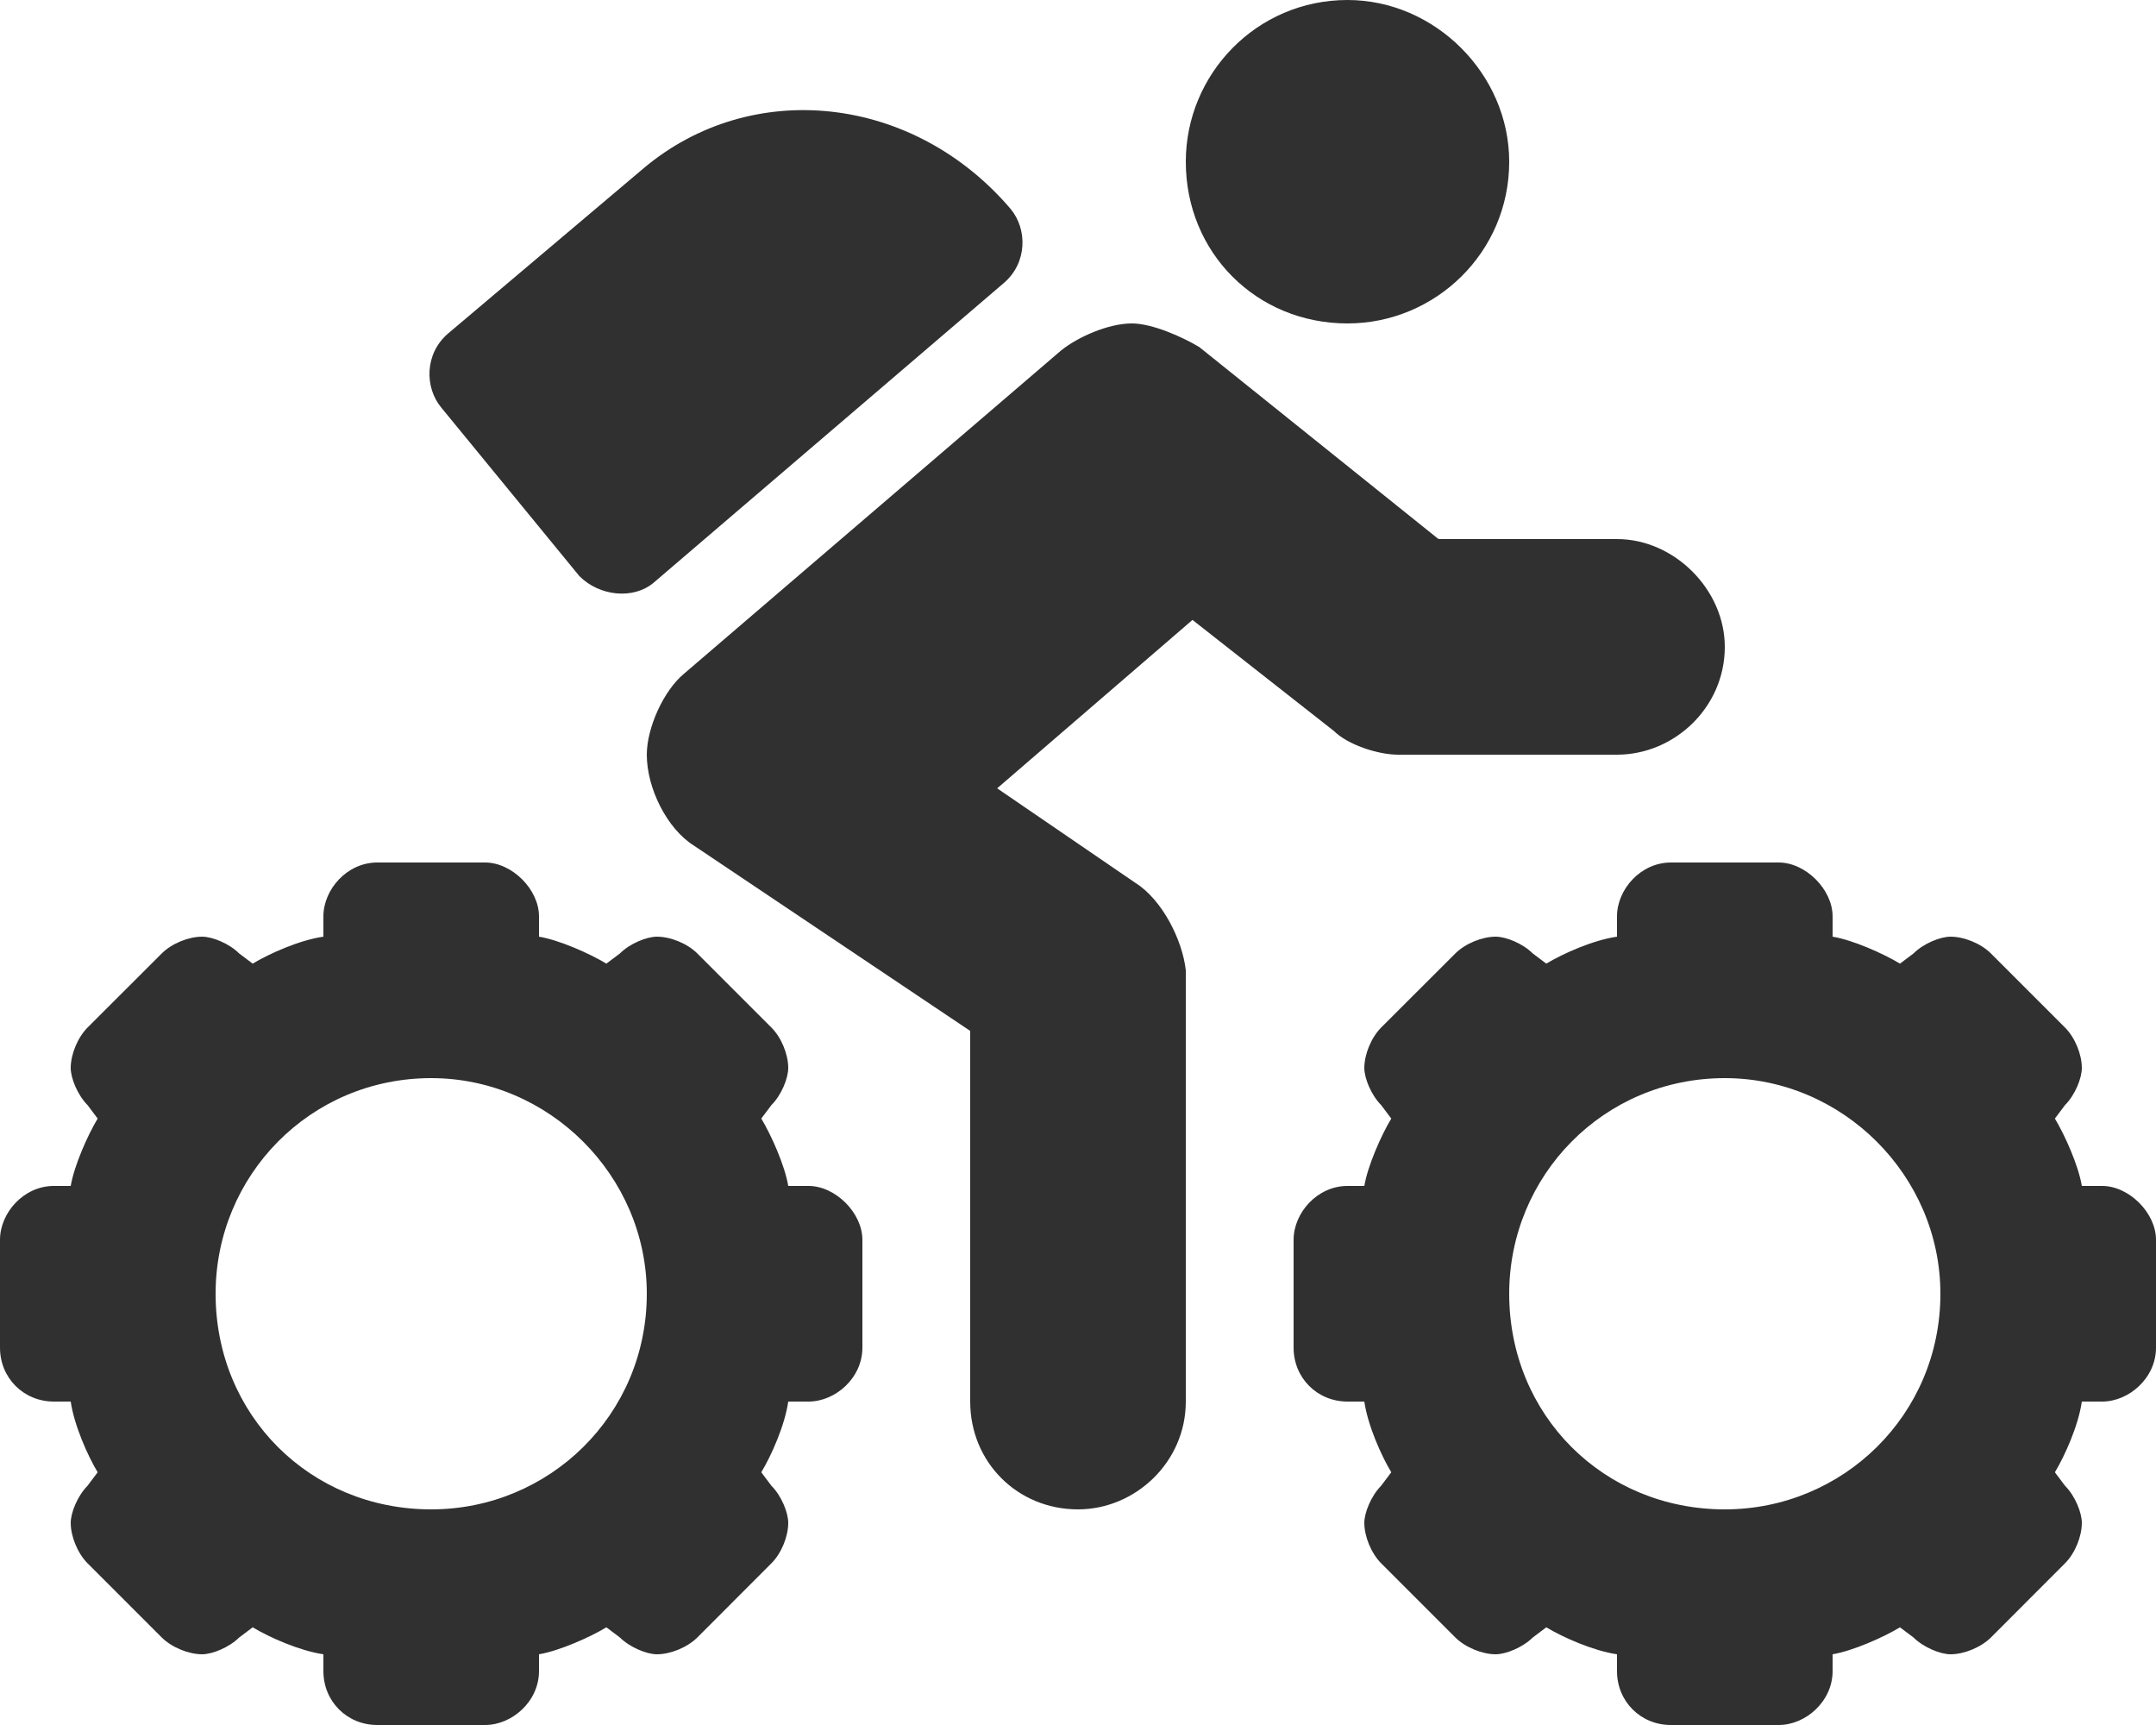 <svg width="20" height="16" viewBox="0 0 20 16" fill="none" xmlns="http://www.w3.org/2000/svg">
<path d="M12.5 3C13.312 3 14 2.344 14 1.5C14 0.688 13.312 0 12.5 0C11.656 0 11 0.688 11 1.5C11 2.344 11.656 3 12.5 3ZM5.375 5.344C5.562 5.531 5.875 5.562 6.062 5.406L9.312 2.625C9.531 2.438 9.531 2.125 9.375 1.938C8.469 0.875 6.969 0.719 5.969 1.562L4.156 3.094C3.938 3.281 3.938 3.594 4.094 3.781L5.375 5.344ZM7.5 11H7.312C7.281 10.812 7.156 10.531 7.062 10.375L7.156 10.25C7.25 10.156 7.312 10 7.312 9.906C7.312 9.781 7.25 9.625 7.156 9.531L6.469 8.844C6.375 8.75 6.219 8.688 6.094 8.688C6 8.688 5.844 8.75 5.75 8.844L5.625 8.938C5.469 8.844 5.188 8.719 5 8.688V8.5C5 8.25 4.75 8 4.5 8H3.5C3.219 8 3 8.25 3 8.5V8.688C2.781 8.719 2.5 8.844 2.344 8.938L2.219 8.844C2.125 8.75 1.969 8.688 1.875 8.688C1.75 8.688 1.594 8.75 1.5 8.844L0.812 9.531C0.719 9.625 0.656 9.781 0.656 9.906C0.656 10 0.719 10.156 0.812 10.25L0.906 10.375C0.812 10.531 0.688 10.812 0.656 11H0.5C0.219 11 0 11.25 0 11.5V12.5C0 12.781 0.219 13 0.5 13H0.656C0.688 13.219 0.812 13.5 0.906 13.656L0.812 13.781C0.719 13.875 0.656 14.031 0.656 14.125C0.656 14.25 0.719 14.406 0.812 14.5L1.5 15.188C1.594 15.281 1.75 15.344 1.875 15.344C1.969 15.344 2.125 15.281 2.219 15.188L2.344 15.094C2.5 15.188 2.781 15.312 3 15.344V15.5C3 15.781 3.219 16 3.5 16H4.5C4.75 16 5 15.781 5 15.5V15.344C5.188 15.312 5.469 15.188 5.625 15.094L5.75 15.188C5.844 15.281 6 15.344 6.094 15.344C6.219 15.344 6.375 15.281 6.469 15.188L7.156 14.5C7.25 14.406 7.312 14.25 7.312 14.125C7.312 14.031 7.25 13.875 7.156 13.781L7.062 13.656C7.156 13.5 7.281 13.219 7.312 13H7.5C7.75 13 8 12.781 8 12.5V11.5C8 11.25 7.75 11 7.5 11ZM4 14C2.875 14 2 13.125 2 12C2 10.906 2.875 10 4 10C5.094 10 6 10.906 6 12C6 13.125 5.094 14 4 14ZM19.5 11H19.312C19.281 10.812 19.156 10.531 19.062 10.375L19.156 10.25C19.25 10.156 19.312 10 19.312 9.906C19.312 9.781 19.25 9.625 19.156 9.531L18.469 8.844C18.375 8.75 18.219 8.688 18.094 8.688C18 8.688 17.844 8.75 17.75 8.844L17.625 8.938C17.469 8.844 17.188 8.719 17 8.688V8.5C17 8.25 16.75 8 16.5 8H15.5C15.219 8 15 8.25 15 8.5V8.688C14.781 8.719 14.5 8.844 14.344 8.938L14.219 8.844C14.125 8.75 13.969 8.688 13.875 8.688C13.75 8.688 13.594 8.75 13.5 8.844L12.812 9.531C12.719 9.625 12.656 9.781 12.656 9.906C12.656 10 12.719 10.156 12.812 10.25L12.906 10.375C12.812 10.531 12.688 10.812 12.656 11H12.5C12.219 11 12 11.25 12 11.5V12.5C12 12.781 12.219 13 12.5 13H12.656C12.688 13.219 12.812 13.5 12.906 13.656L12.812 13.781C12.719 13.875 12.656 14.031 12.656 14.125C12.656 14.25 12.719 14.406 12.812 14.5L13.5 15.188C13.594 15.281 13.75 15.344 13.875 15.344C13.969 15.344 14.125 15.281 14.219 15.188L14.344 15.094C14.5 15.188 14.781 15.312 15 15.344V15.5C15 15.781 15.219 16 15.5 16H16.5C16.75 16 17 15.781 17 15.5V15.344C17.188 15.312 17.469 15.188 17.625 15.094L17.75 15.188C17.844 15.281 18 15.344 18.094 15.344C18.219 15.344 18.375 15.281 18.469 15.188L19.156 14.5C19.25 14.406 19.312 14.25 19.312 14.125C19.312 14.031 19.25 13.875 19.156 13.781L19.062 13.656C19.156 13.5 19.281 13.219 19.312 13H19.5C19.75 13 20 12.781 20 12.5V11.5C20 11.25 19.75 11 19.5 11ZM16 14C14.875 14 14 13.125 14 12C14 10.906 14.875 10 16 10C17.094 10 18 10.906 18 12C18 13.125 17.094 14 16 14ZM12.375 6.781C12.5 6.906 12.781 7 12.969 7H13H15C15.531 7 16 6.562 16 6C16 5.469 15.531 5 15 5H13.344L11.125 3.219C10.969 3.125 10.688 3 10.5 3C10.281 3 10 3.125 9.844 3.25L6.344 6.25C6.156 6.406 6 6.75 6 7C6 7.312 6.188 7.688 6.438 7.844L9 9.562V13C9 13.562 9.438 14 10 14C10.531 14 11 13.562 11 13V9C10.969 8.719 10.781 8.344 10.531 8.188L9.25 7.312L11.062 5.75L12.375 6.781Z" fill="black" fill-opacity="0.81"/>
</svg>
